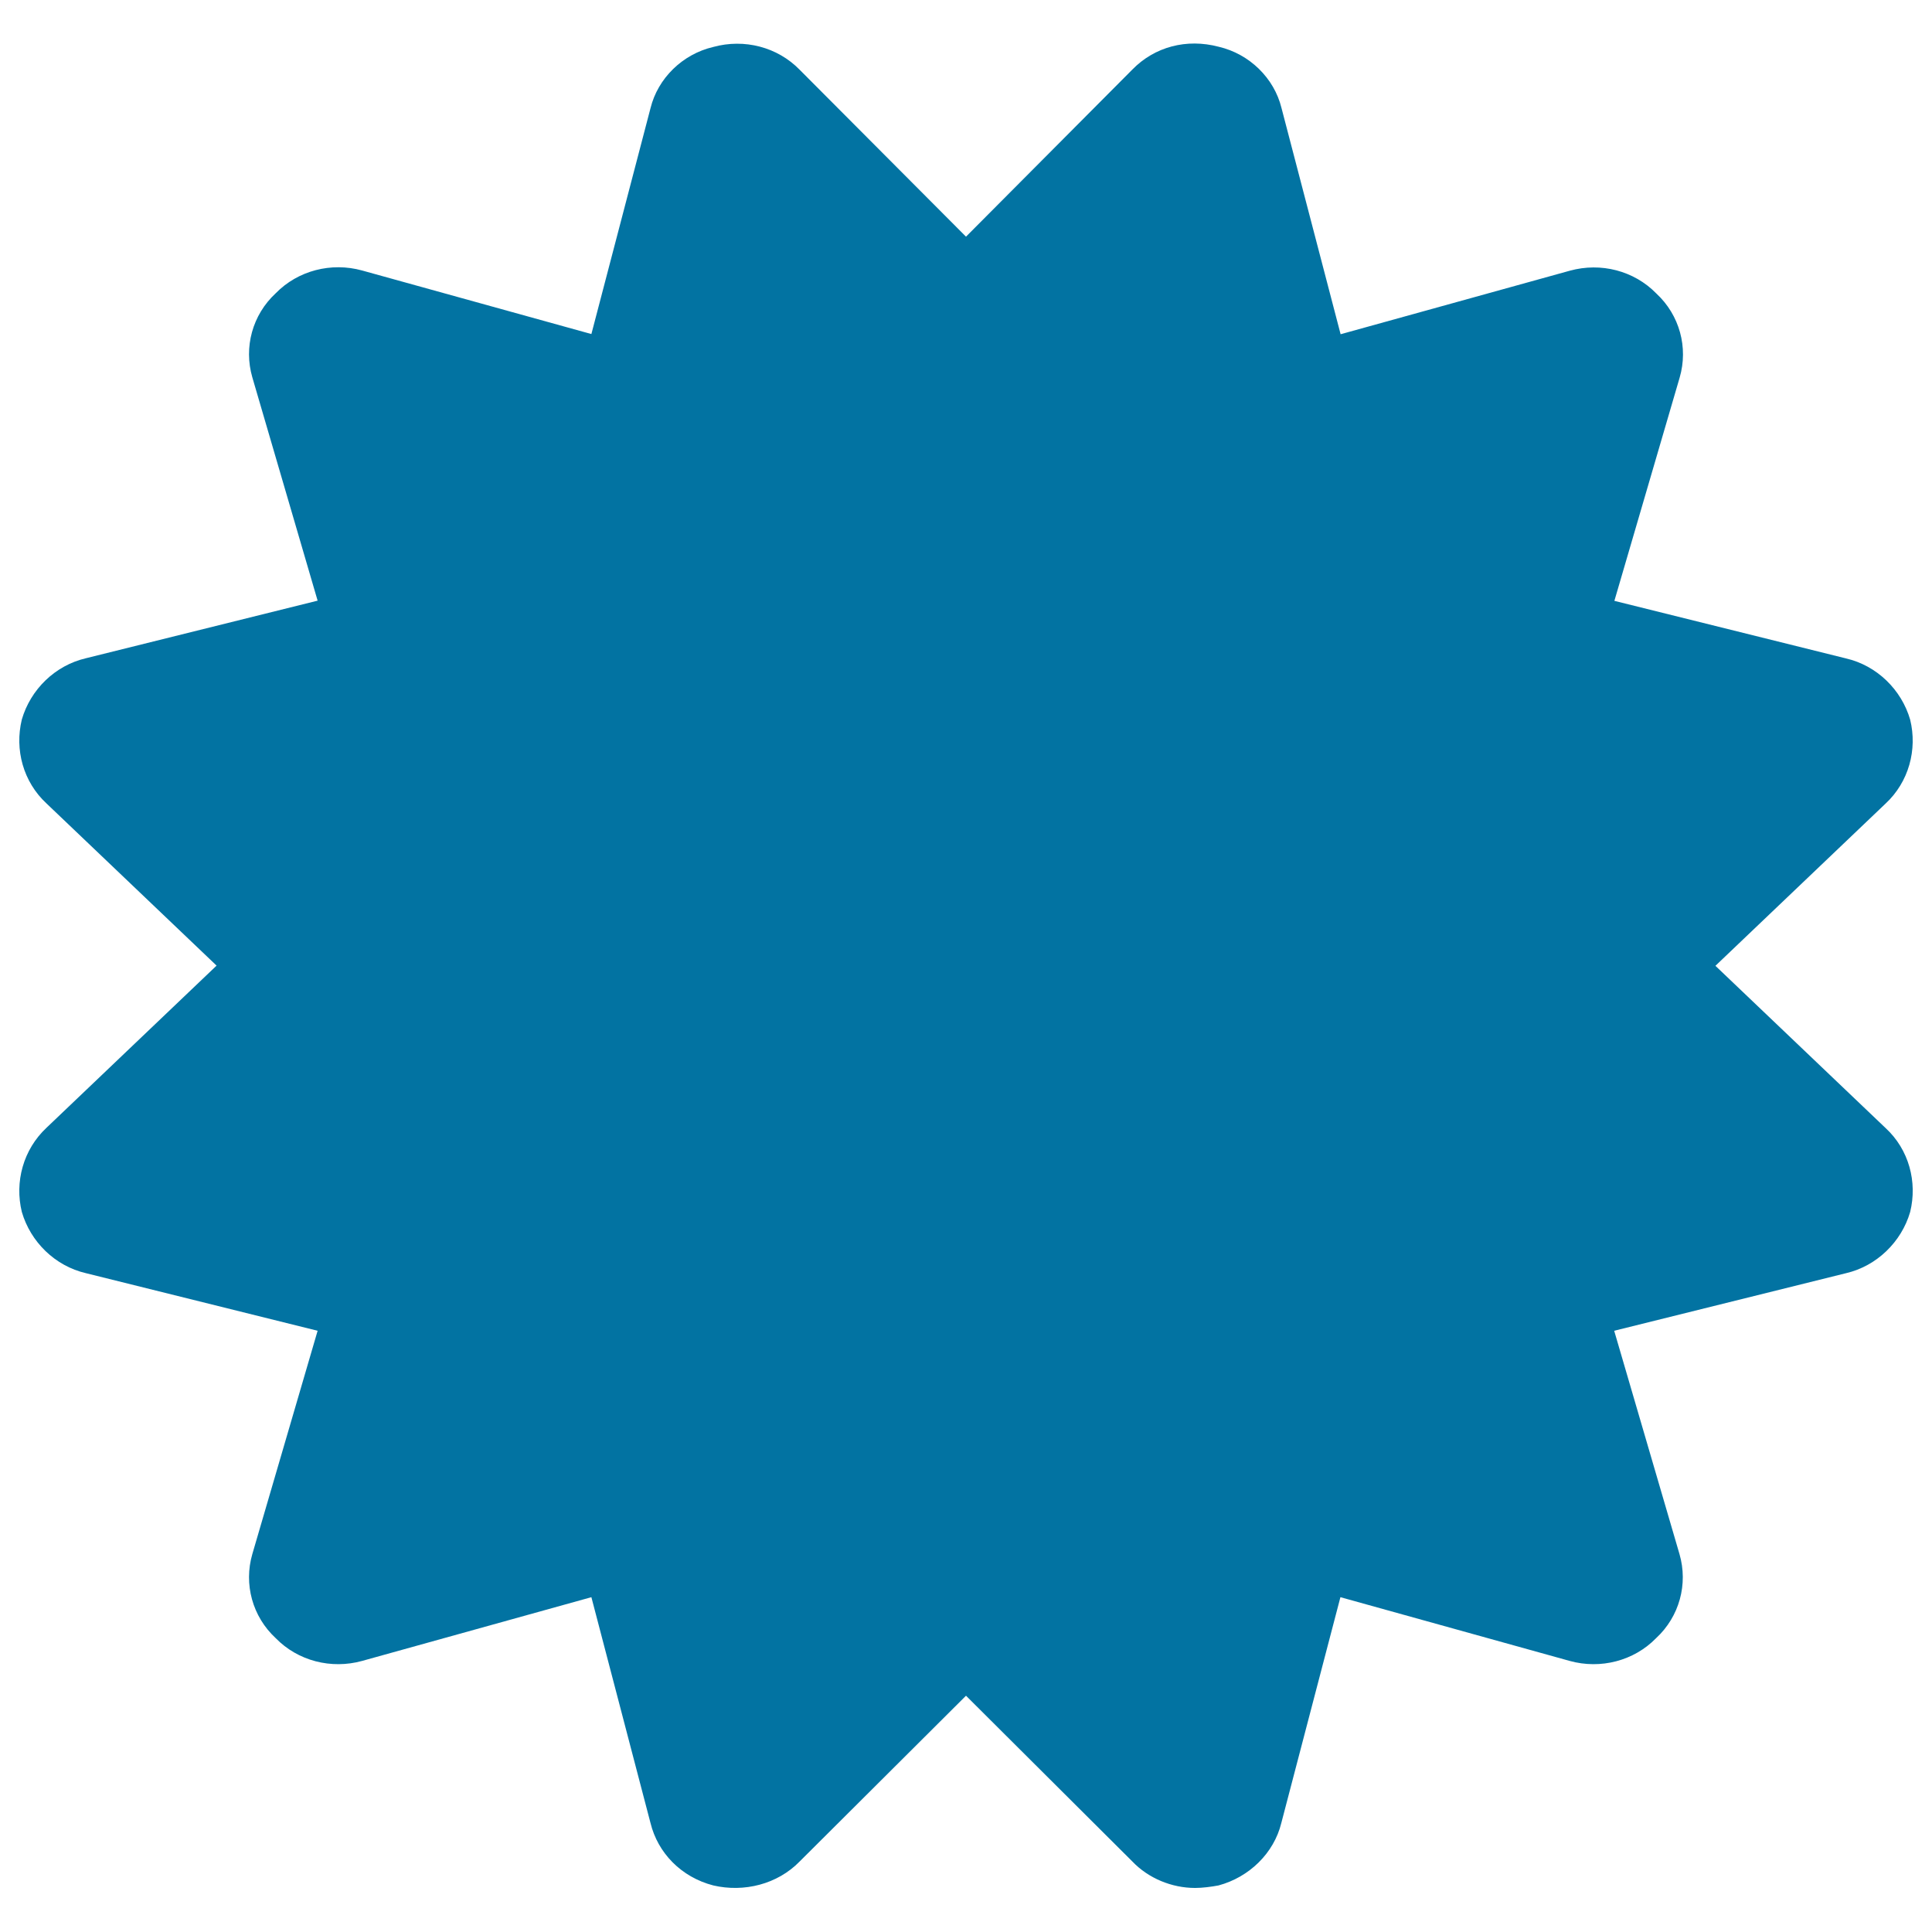 <svg xmlns="http://www.w3.org/2000/svg" viewBox="0 0 1000 1000" style="fill:#0273a2">
<title>Business SVG icon</title>
<path d="M887.9,499.9l88-83.9c12.1-11.2,16.6-28,12.8-43.5c-4.5-15.5-17.2-28-33.2-31.7l-119.9-29.8l33.8-115.6c4.5-15.5,0-32.3-12.1-43.5c-11.5-11.8-28.7-16.2-44.7-11.8l-118.7,32.9L663.3,55.9c-3.8-15.5-16.6-28-32.5-31.7c-16.6-4.4-33.2,0-44.7,11.8L500,122.5l-86.1-86.4c-11.5-11.8-28.7-16.2-44.7-11.8c-15.9,3.7-28.7,16.2-32.5,31.7l-30.6,116.9l-118.7-32.9c-15.9-4.4-33.2,0-44.7,11.8c-12.1,11.2-16.6,28-12.1,43.5l33.8,115.6L44.5,340.7c-16,3.7-28.7,16.2-33.2,31.7C7.5,388,12,404.7,24.1,415.9l88,83.9l-88,83.9C12,595,7.5,611.8,11.3,627.3c4.5,15.5,17.2,28,33.2,31.7l119.9,29.8l-33.8,115.6c-4.5,15.5,0,32.3,12.1,43.5c11.5,11.8,28.7,16.2,44.7,11.8l118.7-33l30.6,116.9c3.8,15.5,15.9,28,32.5,32.3c15.9,3.7,33.2-0.6,44.7-12.4l86.1-85.8l86.1,85.8c8.3,8.7,20.4,13.7,32.5,13.7c3.8,0,8.3-0.6,12.1-1.3c16-4.3,28.7-16.8,32.5-32.3l30.6-116.9l118.7,33c15.9,4.4,33.2,0,44.7-11.8c12.1-11.2,16.6-28,12.1-43.5l-33.8-115.6L955.5,659c15.9-3.7,28.7-16.2,33.2-31.7c3.8-15.5-0.6-32.3-12.8-43.5L887.9,499.9z"/>
</svg>